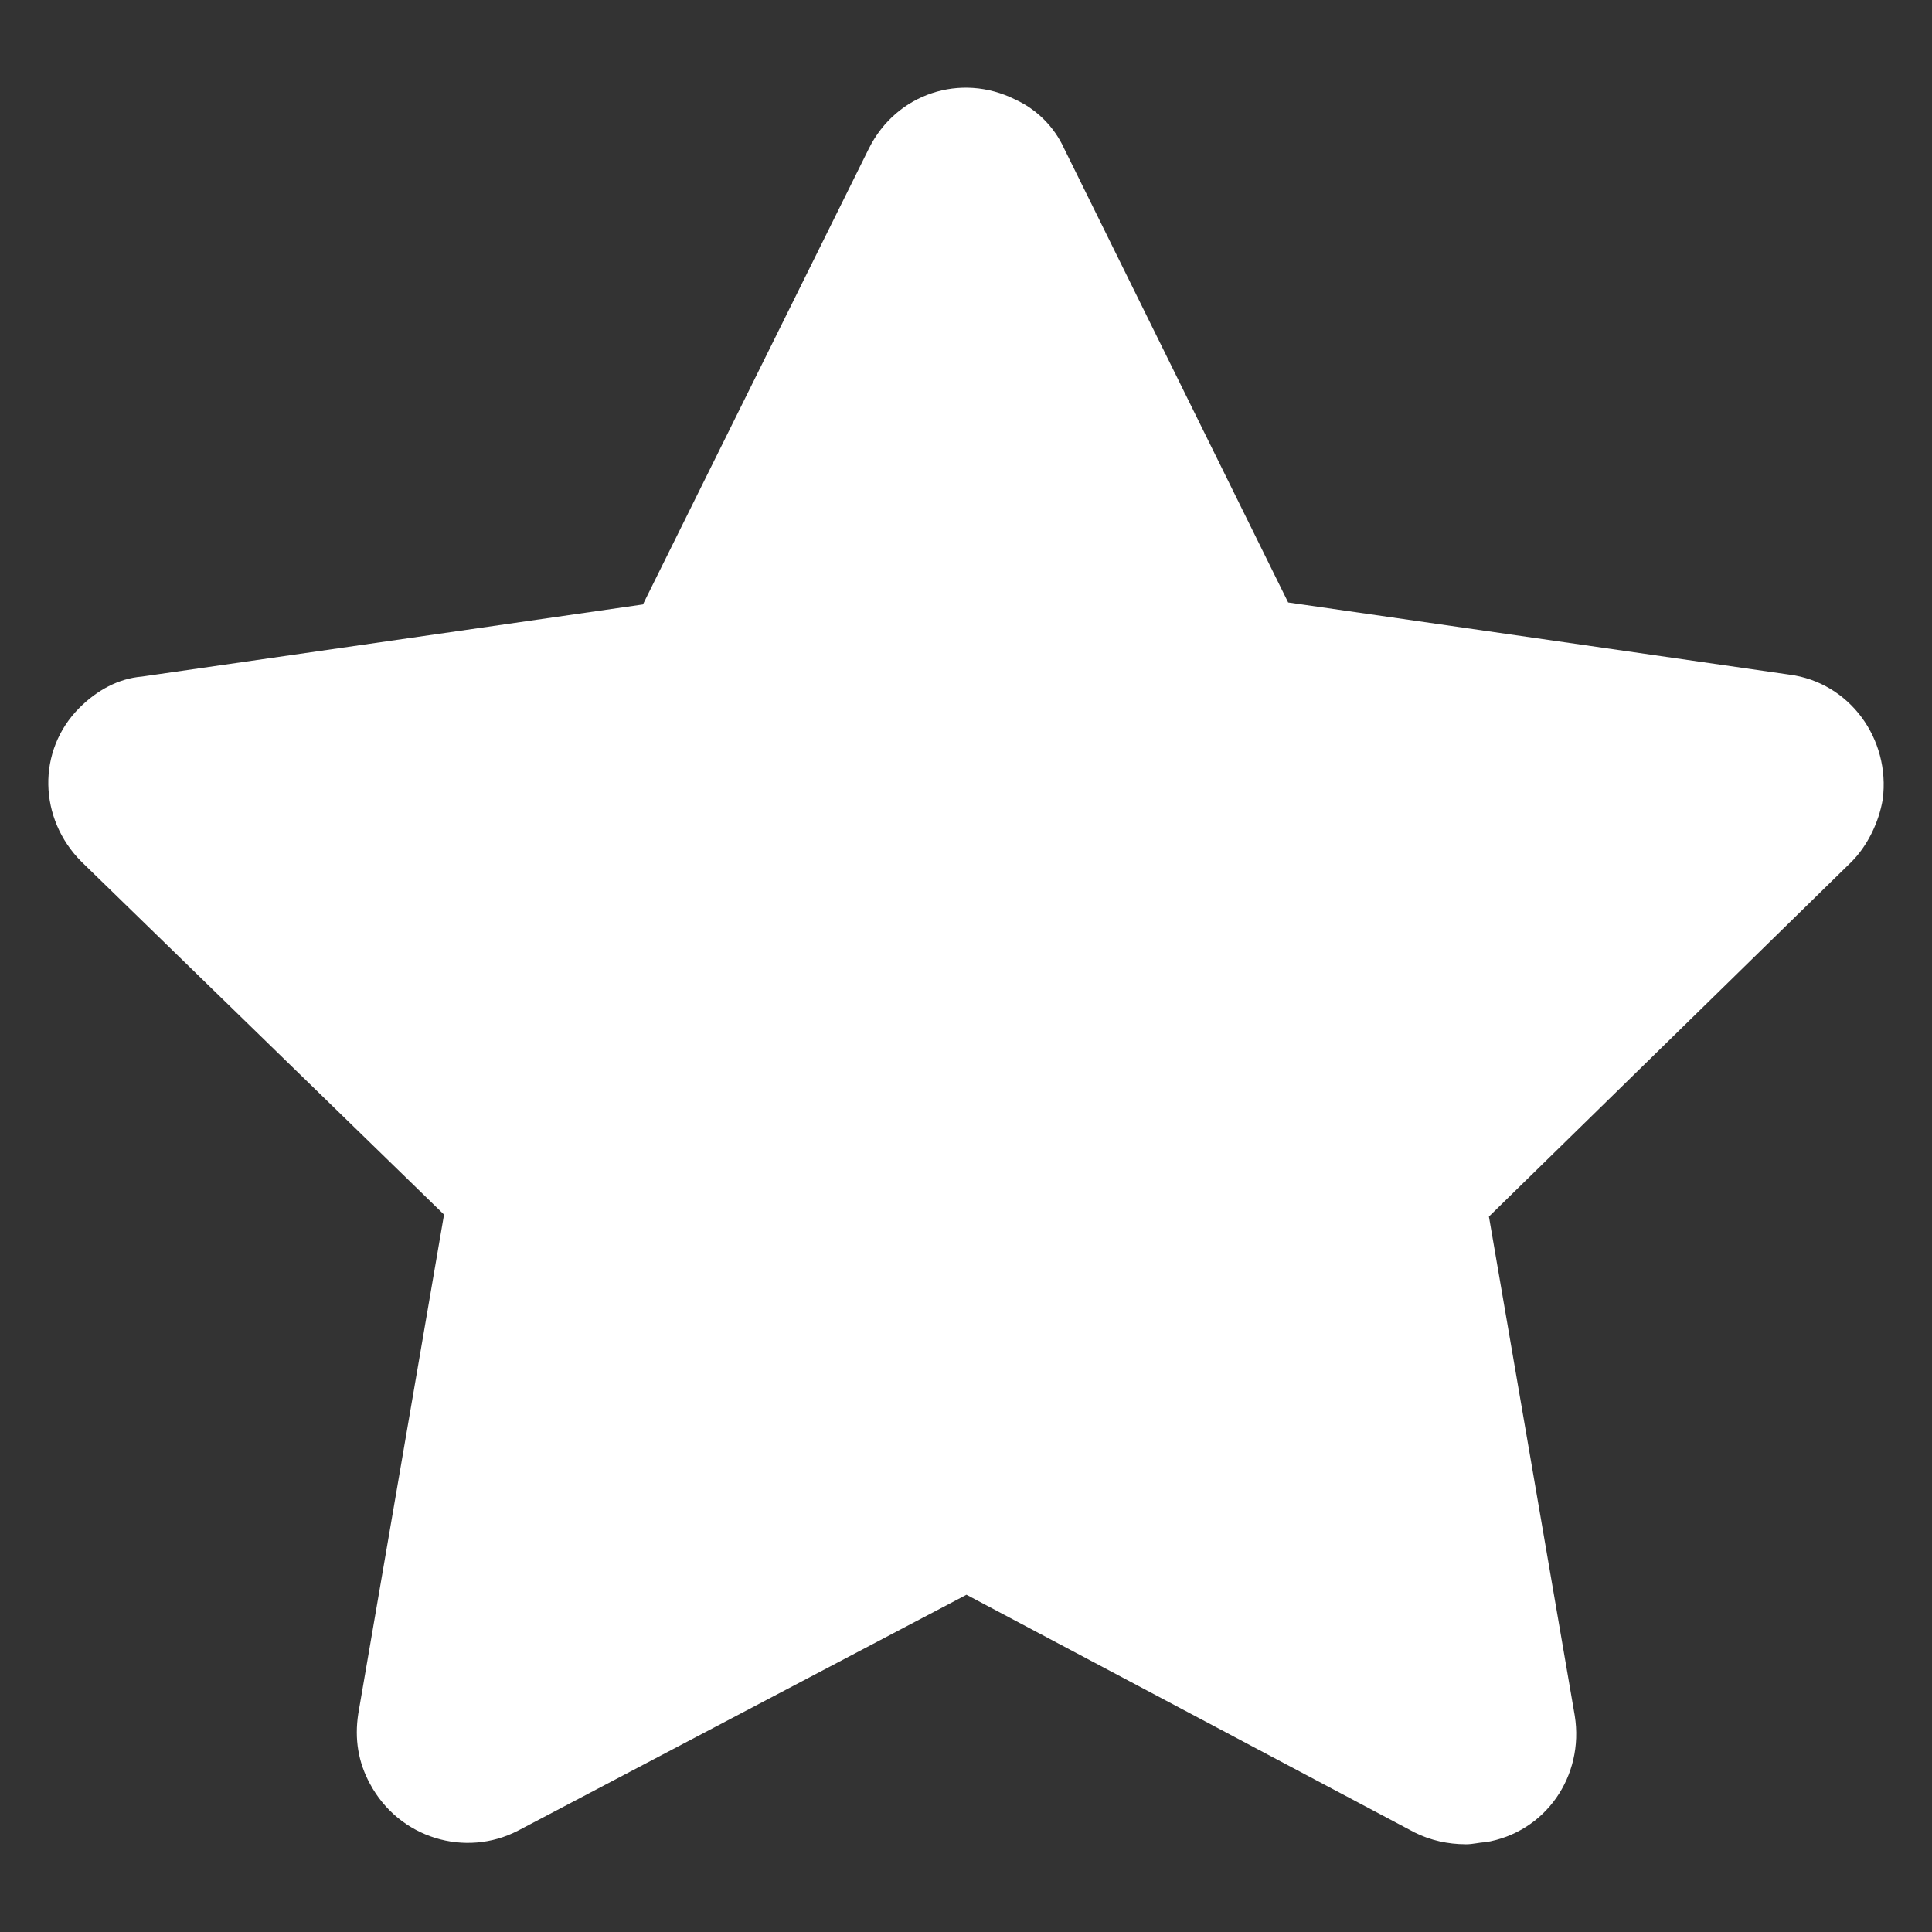 <svg width="36" height="36" viewBox="0 0 36 36" fill="none" xmlns="http://www.w3.org/2000/svg">
<rect x="0" y="0" width="36" height="36" fill="#333333" stroke="none"/>
<path d="M27.309 34.365C26.982 34.365 26.655 34.293 26.364 34.148L18.009 29.716L9.654 34.111C8.674 34.62 7.439 34.257 6.894 33.239C6.676 32.84 6.603 32.404 6.676 31.932L8.274 22.632L1.518 16.057C0.719 15.258 0.682 13.987 1.481 13.188C1.808 12.861 2.208 12.643 2.644 12.607L11.98 11.263L16.193 2.762C16.702 1.745 17.9 1.346 18.917 1.854C19.317 2.036 19.644 2.363 19.826 2.762L24.003 11.226L33.339 12.57C34.465 12.715 35.228 13.769 35.082 14.895C35.009 15.331 34.791 15.767 34.501 16.058L27.744 22.669L29.343 31.968C29.524 33.094 28.798 34.148 27.672 34.329C27.563 34.33 27.454 34.366 27.308 34.366L27.309 34.365Z" fill="white"/>
</svg>
